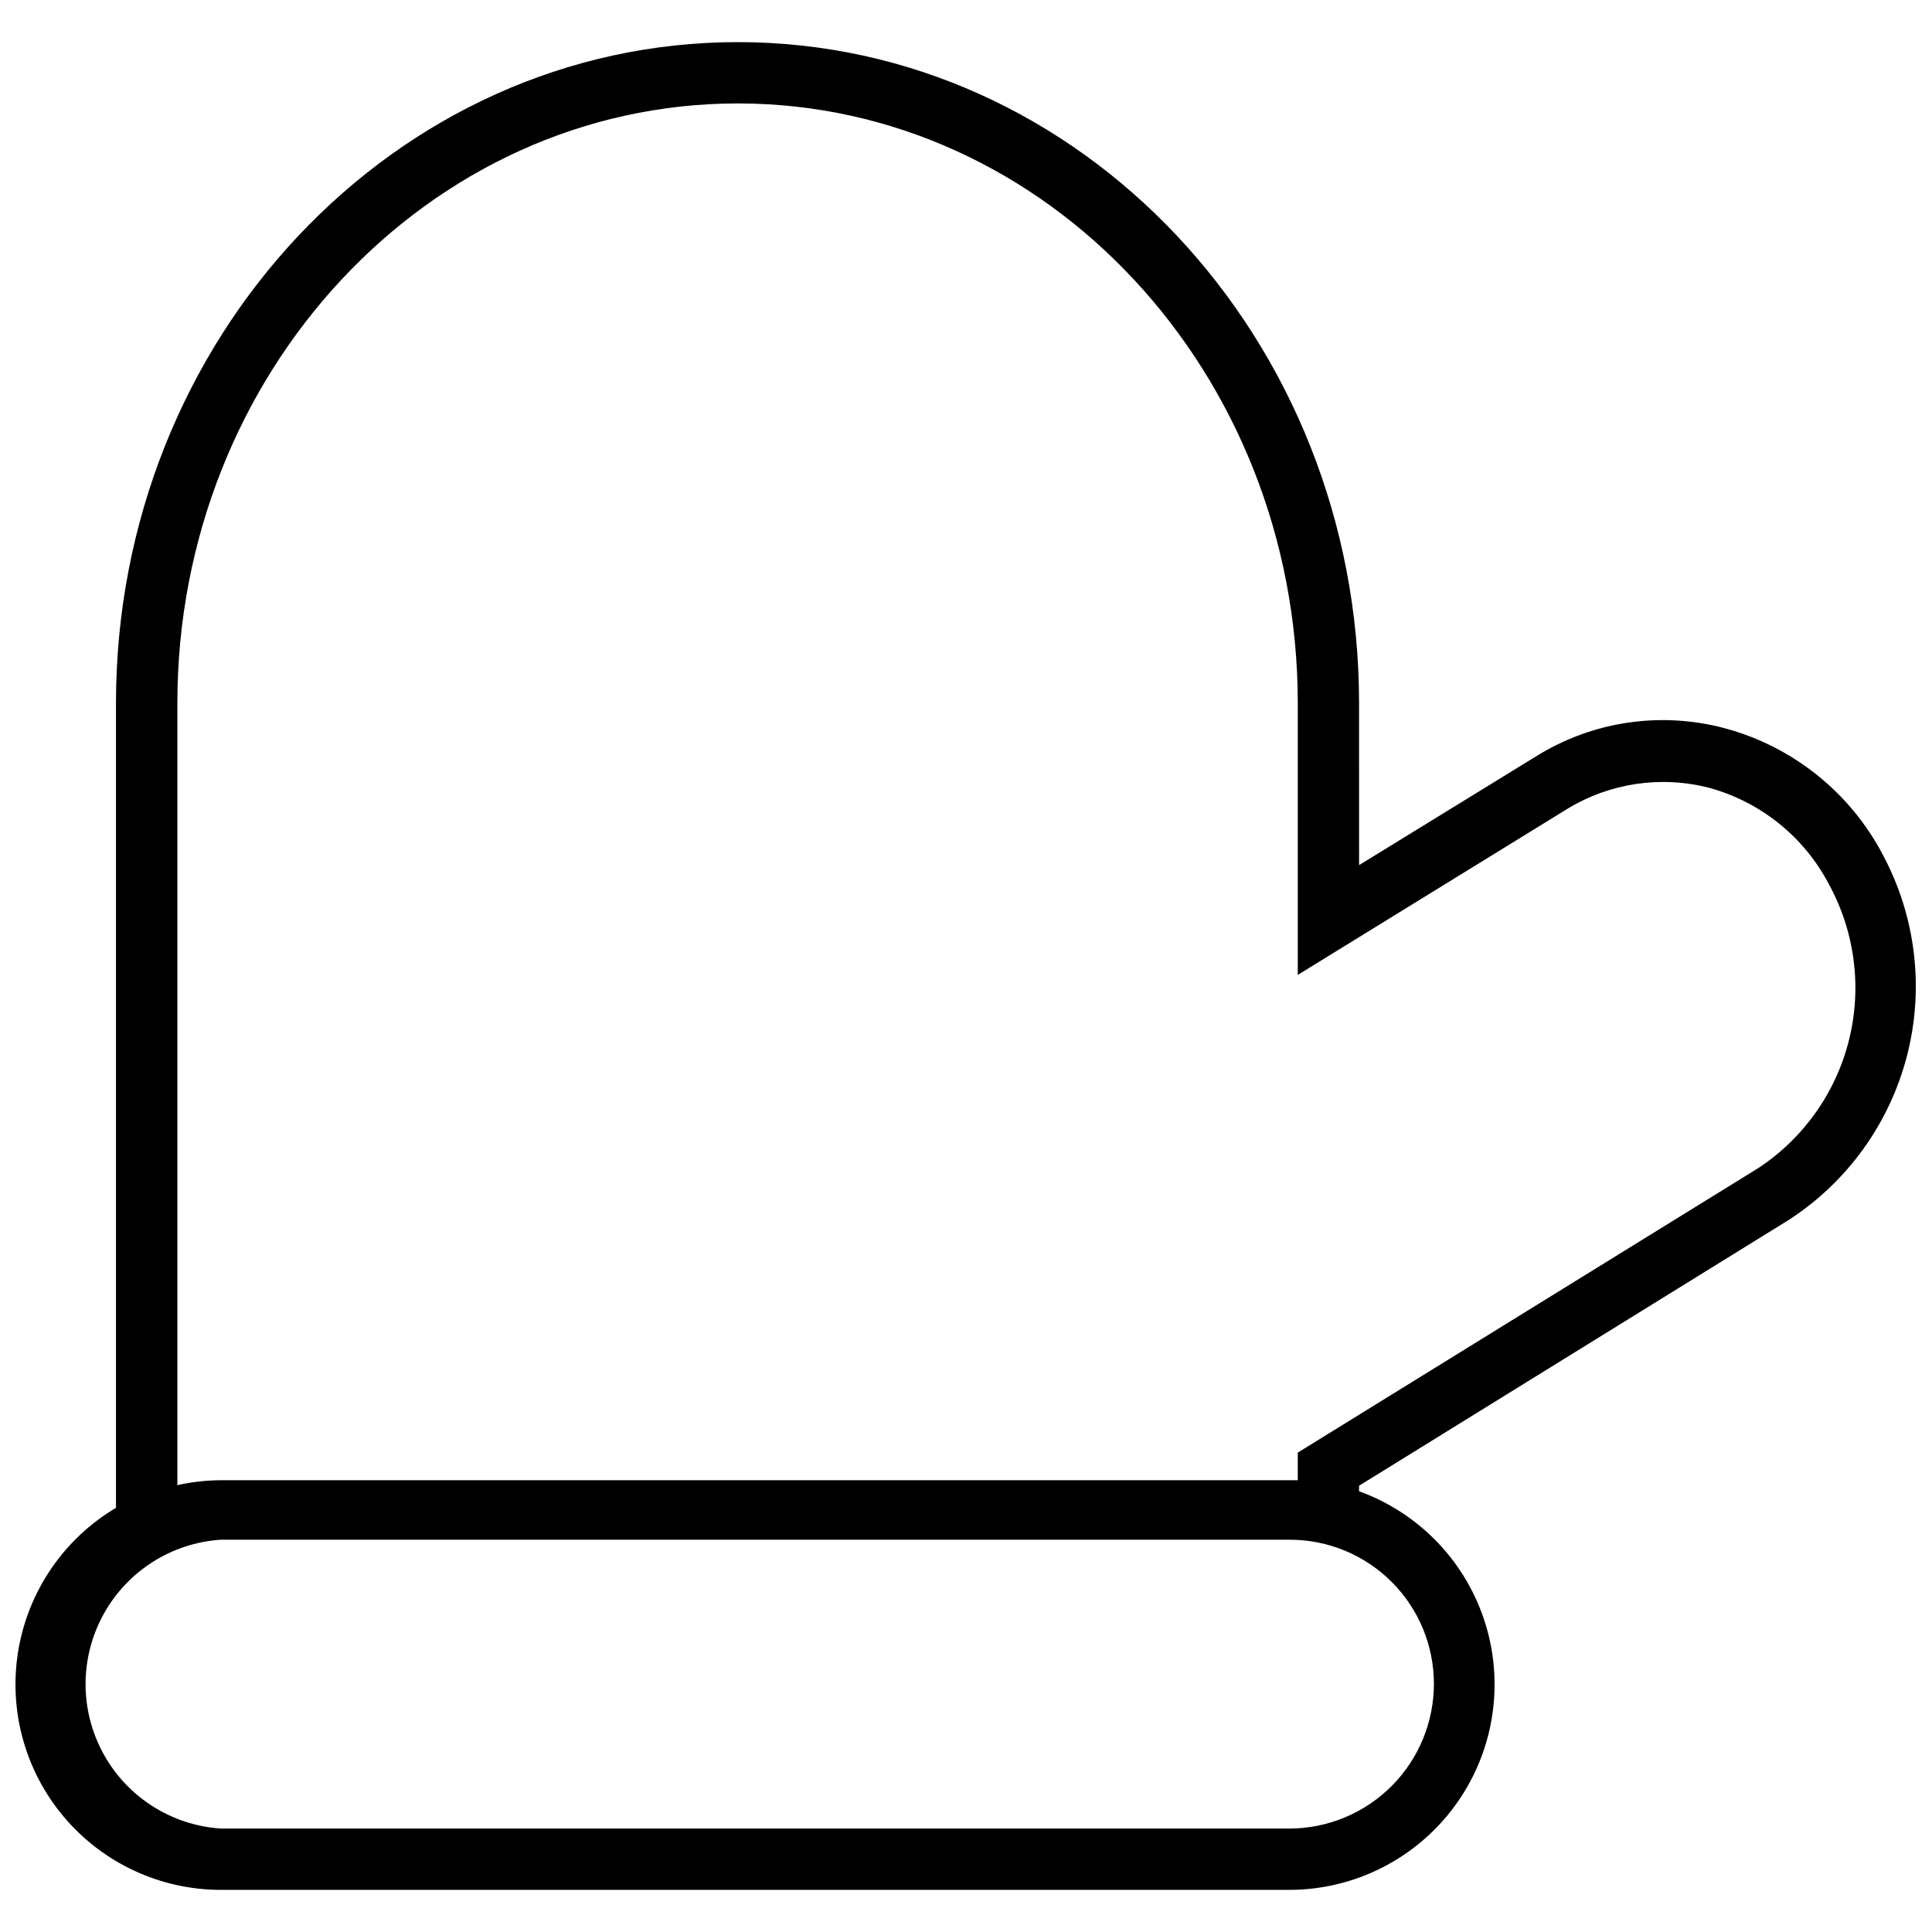 <?xml version="1.0" encoding="UTF-8"?>
<!-- The Best Svg Icon site in the world: iconSvg.co, Visit us! https://iconsvg.co -->
<svg width="800px" height="800px" version="1.1" viewBox="144 144 512 512" xmlns="http://www.w3.org/2000/svg">
 <defs>
  <clipPath id="a">
   <path d="m148.09 155h503.81v490h-503.81z"/>
  </clipPath>
 </defs>
 <g clip-path="url(#a)">
  <path d="m642.96 370.5c-8.664-16.48-23.797-28.609-41.766-33.477-17.055-4.594-35.246-1.887-50.219 7.477l-46.805 28.766-0.004-42.906c0-96.699-73.781-175.2-164.63-175.2-90.852 0-164.8 78.496-164.8 175.2v213.23c-13.766 8.176-23.23 22-25.883 37.793-2.648 15.789 1.785 31.945 12.125 44.172 10.34 12.223 25.539 19.277 41.551 19.281h283.27c17.195-0.051 33.359-8.223 43.59-22.043 10.234-13.824 13.336-31.664 8.367-48.129s-17.422-29.609-33.594-35.465v-1.461l113.76-70.371h0.004c15.574-10.051 26.797-25.594 31.438-43.543 4.637-17.945 2.348-36.98-6.41-53.32zm-118.96 219.73c0 10.145-4.019 19.875-11.176 27.062-7.156 7.191-16.871 11.25-27.016 11.293h-283.27c-13.082-0.852-24.824-8.328-31.129-19.82-6.309-11.496-6.309-25.414 0-36.906 6.305-11.492 18.047-18.969 31.129-19.82h283.27c10.129 0 19.844 4.023 27.008 11.188 7.16 7.16 11.184 16.875 11.184 27.004zm85.973-136.68-122.05 75.41v7.312h-285.38c-3.883 0.023-7.75 0.461-11.539 1.301v-207.21c0-87.598 66.633-158.95 148.54-158.95 81.91 0 148.38 71.348 148.38 158.95v71.996l71.508-44.043c11.254-6.836 24.797-8.828 37.543-5.527 13.645 3.746 25.121 12.988 31.691 25.516 6.898 12.602 8.809 27.332 5.344 41.273-3.461 13.941-12.043 26.07-24.035 33.973z"/>
 </g>
</svg>